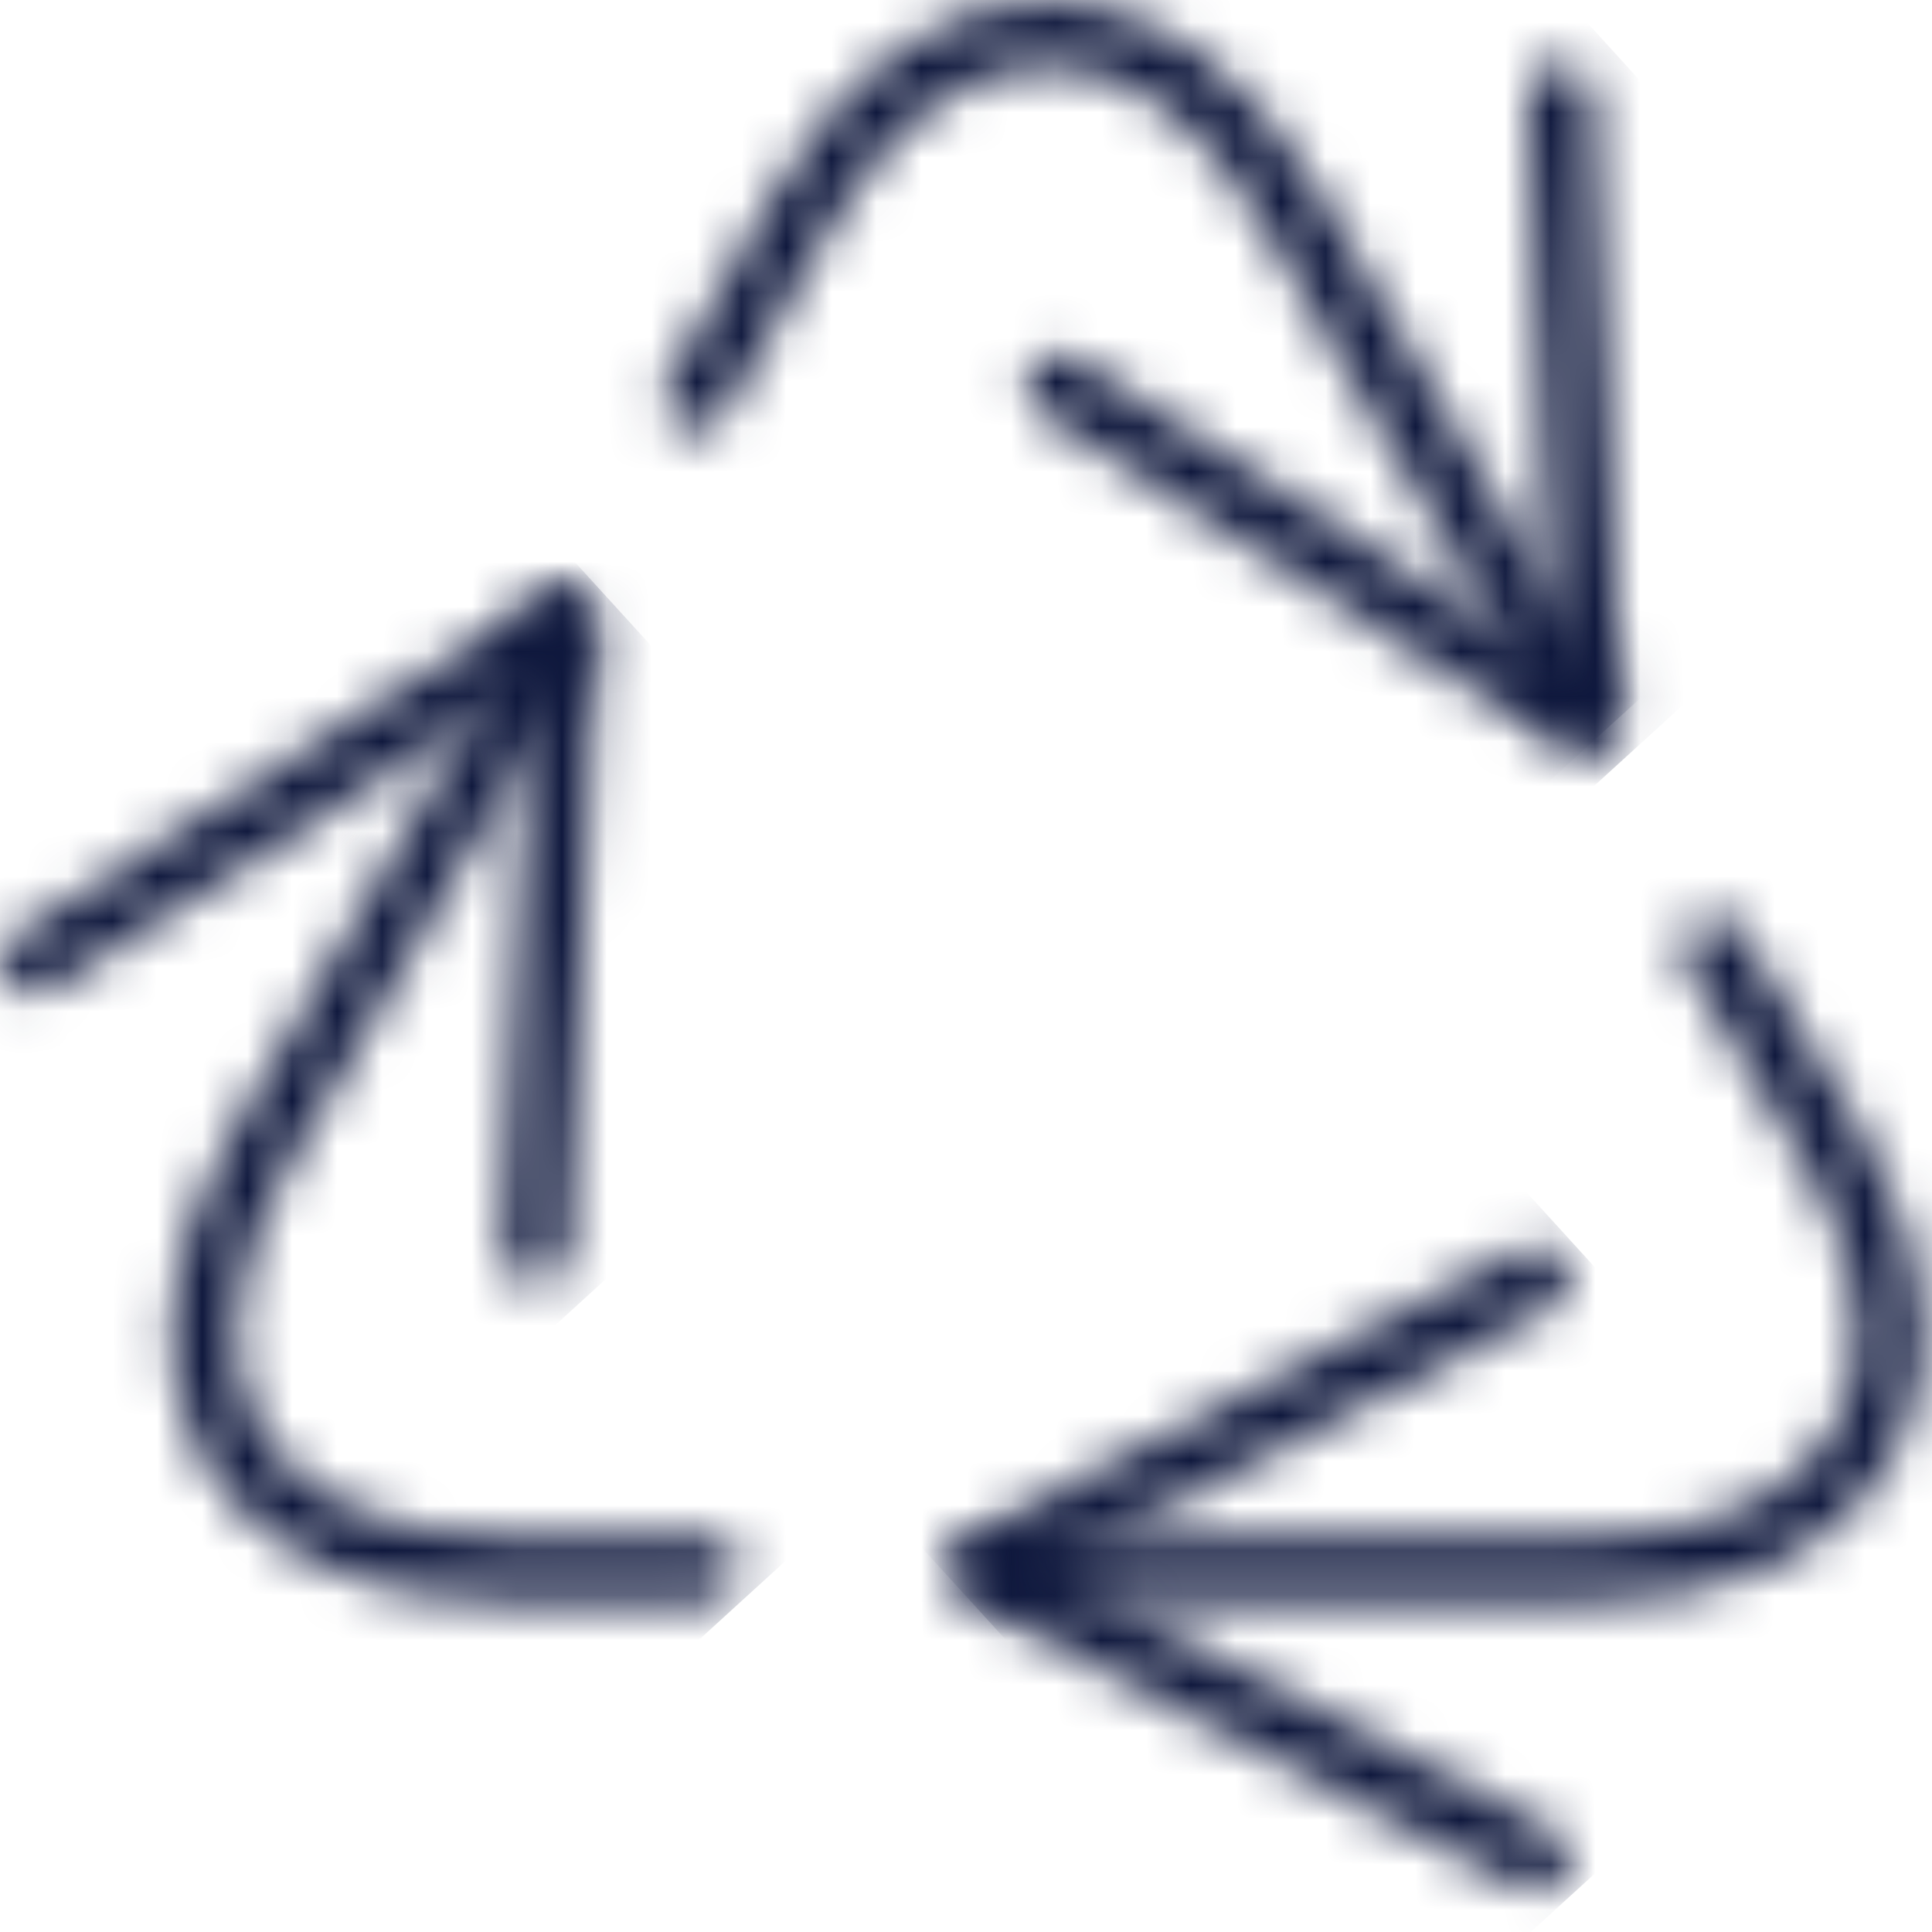<svg width="43" height="43" viewBox="0 0 43 43" fill="none" xmlns="http://www.w3.org/2000/svg">
<mask id="mask0_65_3209" style="mask-type:luminance" maskUnits="userSpaceOnUse" x="21" y="20" width="22" height="16">
<path d="M37.762 20.48C37.414 20.688 37.301 21.139 37.51 21.486L40.176 25.947C41.473 28.192 41.7 30.272 40.816 31.803C39.932 33.334 38.017 34.178 35.424 34.178H22.345C21.94 34.178 21.611 34.506 21.611 34.911C21.611 35.317 21.94 35.646 22.345 35.646H35.424C38.564 35.646 40.93 34.541 42.087 32.536C43.245 30.532 43.017 27.931 41.441 25.203L38.769 20.733C38.632 20.503 38.388 20.376 38.139 20.376C38.01 20.376 37.881 20.409 37.762 20.48Z" fill="white"/>
</mask>
<g mask="url(#mask0_65_3209)">
<path d="M33.429 9.606L50.846 28.718L31.425 46.416L14.008 27.304L33.429 9.606Z" fill="#0F183D"/>
</g>
<mask id="mask1_65_3209" style="mask-type:luminance" maskUnits="userSpaceOnUse" x="14" y="0" width="22" height="17">
<path d="M23.303 0C20.989 0 18.85 1.498 17.278 4.221L14.831 8.53C14.631 8.883 14.754 9.331 15.107 9.531C15.458 9.73 15.907 9.608 16.107 9.255L18.551 4.95C19.848 2.704 21.535 1.468 23.303 1.468C25.07 1.468 26.758 2.704 28.054 4.95L34.328 15.817C34.464 16.052 34.711 16.184 34.964 16.184C35.089 16.184 35.215 16.152 35.33 16.085C35.681 15.882 35.802 15.433 35.598 15.082L29.325 4.217C27.755 1.497 25.616 0 23.303 0V0Z" fill="white"/>
</mask>
<g mask="url(#mask1_65_3209)">
<path d="M26.196 -10.54L43.858 8.842L24.235 26.724L6.573 7.343L26.196 -10.54Z" fill="#0F183D"/>
</g>
<mask id="mask2_65_3209" style="mask-type:luminance" maskUnits="userSpaceOnUse" x="3" y="13" width="14" height="23">
<path d="M11.84 13.637L5.157 25.213C3.587 27.932 3.359 30.532 4.517 32.537C5.673 34.541 8.04 35.646 11.179 35.646H15.757C16.162 35.646 16.49 35.317 16.49 34.911C16.49 34.506 16.162 34.178 15.757 34.178H11.179C8.586 34.178 6.671 33.334 5.787 31.803C4.903 30.272 5.131 28.192 6.428 25.947L13.111 14.37C13.314 14.02 13.193 13.571 12.843 13.368C12.727 13.301 12.601 13.27 12.477 13.27C12.223 13.27 11.977 13.401 11.84 13.637Z" fill="white"/>
</mask>
<g mask="url(#mask2_65_3209)">
<path d="M10.533 6.732L27.63 25.494L9.317 42.183L-7.781 23.421L10.533 6.732Z" fill="#0F183D"/>
</g>
<mask id="mask3_65_3209" style="mask-type:luminance" maskUnits="userSpaceOnUse" x="20" y="27" width="15" height="16">
<path d="M33.876 27.798L21.378 34.26C21.134 34.386 20.981 34.637 20.981 34.911C20.981 35.186 21.134 35.437 21.378 35.563L33.876 42.025C33.984 42.081 34.099 42.107 34.213 42.107C34.478 42.107 34.734 41.963 34.865 41.711C35.051 41.35 34.91 40.907 34.55 40.722L23.313 34.911L34.55 29.102C34.911 28.915 35.051 28.473 34.865 28.113C34.735 27.861 34.478 27.716 34.213 27.716C34.099 27.716 33.984 27.742 33.876 27.798Z" fill="white"/>
</mask>
<g mask="url(#mask3_65_3209)">
<path d="M28.667 20.711L42.214 35.577L27.364 49.111L13.816 34.245L28.667 20.711Z" fill="#0F183D"/>
</g>
<mask id="mask4_65_3209" style="mask-type:luminance" maskUnits="userSpaceOnUse" x="0" y="13" width="14" height="16">
<path d="M12.182 13.207L0.338 20.8C-0.003 21.019 -0.102 21.473 0.116 21.814C0.335 22.155 0.788 22.255 1.13 22.036L11.78 15.208L11.194 27.846C11.175 28.251 11.488 28.595 11.892 28.613C11.904 28.613 11.915 28.614 11.927 28.614C12.316 28.614 12.642 28.308 12.66 27.914L13.311 13.858C13.324 13.584 13.183 13.326 12.945 13.188C12.832 13.123 12.705 13.091 12.579 13.091C12.441 13.091 12.303 13.129 12.182 13.207Z" fill="white"/>
</mask>
<g mask="url(#mask4_65_3209)">
<path d="M7.232 6.406L21.052 21.571L5.989 35.298L-7.832 20.133L7.232 6.406Z" fill="#0F183D"/>
</g>
<mask id="mask5_65_3209" style="mask-type:luminance" maskUnits="userSpaceOnUse" x="22" y="1" width="15" height="16">
<path d="M34.692 1.382C34.287 1.401 33.974 1.744 33.993 2.149L34.581 14.787L23.93 7.959C23.588 7.74 23.135 7.84 22.916 8.181C22.697 8.522 22.797 8.976 23.137 9.194L34.984 16.788C35.104 16.866 35.242 16.904 35.38 16.904C35.506 16.904 35.633 16.872 35.746 16.807C35.984 16.67 36.126 16.411 36.112 16.136L35.459 2.081C35.441 1.687 35.12 1.381 34.724 1.381C34.714 1.381 34.703 1.381 34.692 1.382Z" fill="white"/>
</mask>
<g mask="url(#mask5_65_3209)">
<path d="M30.033 -5.304L43.853 9.862L28.789 23.59L14.969 8.424L30.033 -5.304Z" fill="#0F183D"/>
</g>
</svg>
